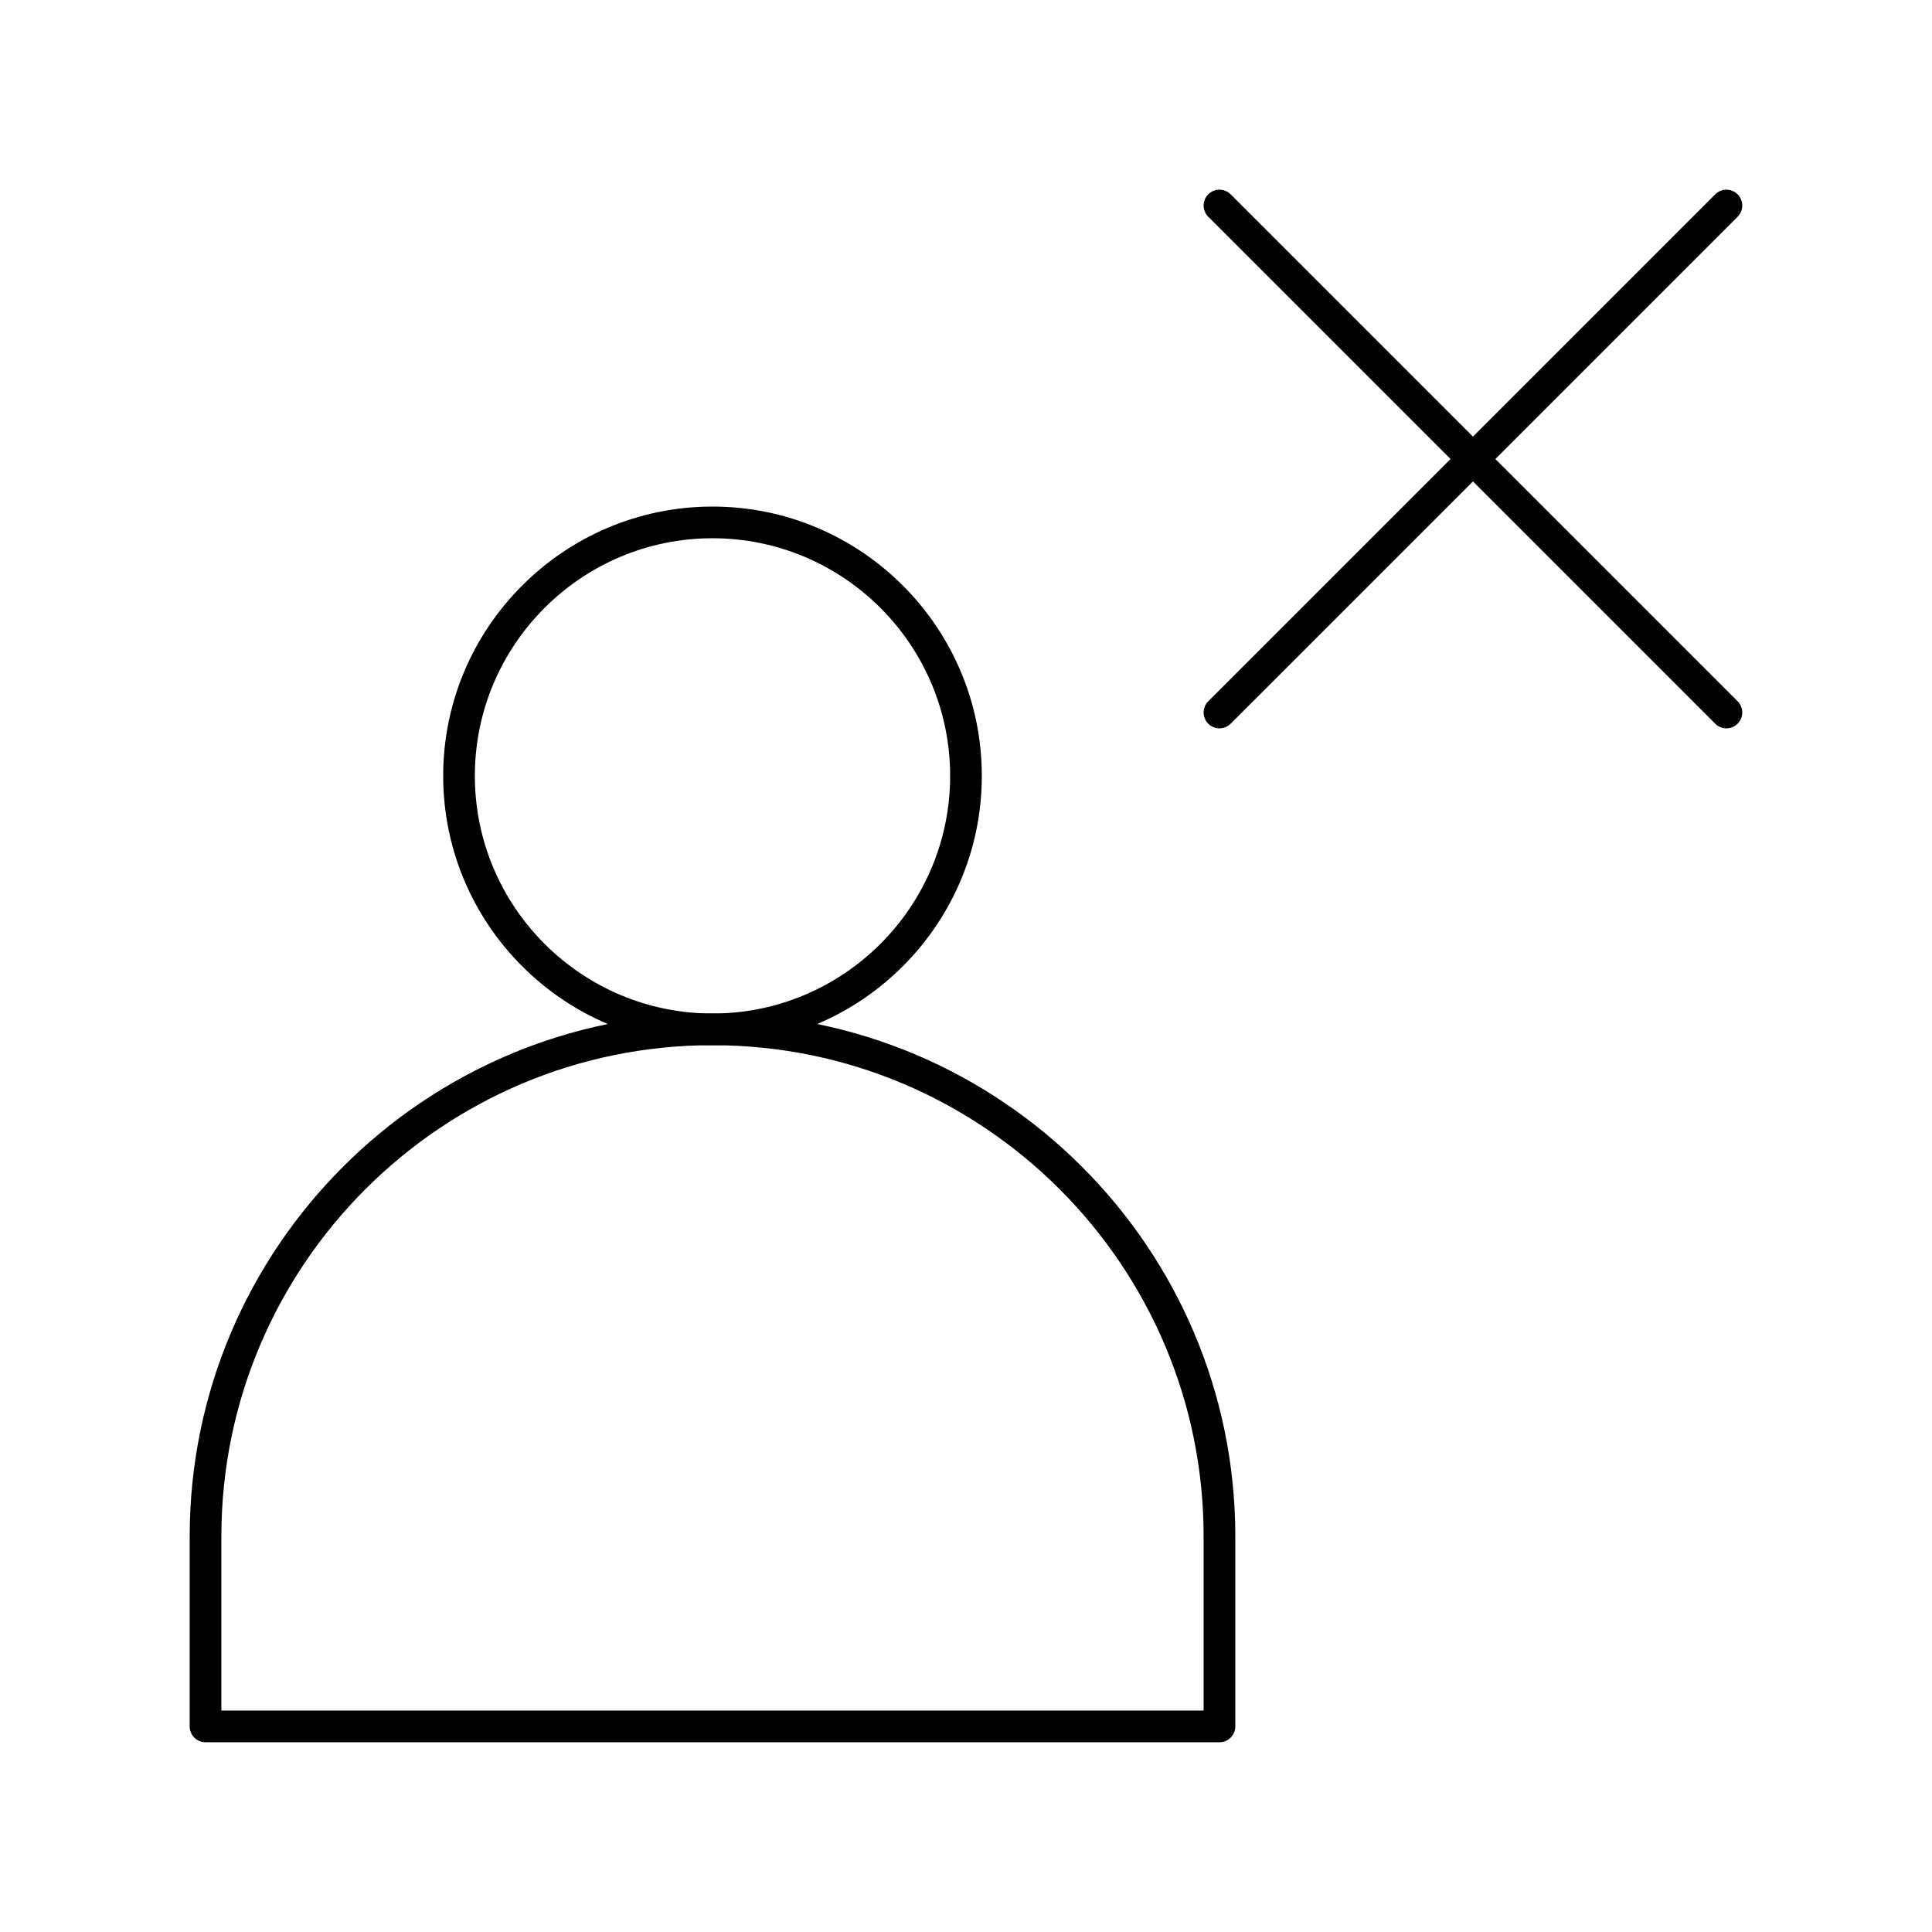 <?xml version="1.0" encoding="UTF-8"?>
<!-- Uploaded to: SVG Repo, www.svgrepo.com, Generator: SVG Repo Mixer Tools -->
<svg fill="#000000" width="800px" height="800px" version="1.1" viewBox="144 144 512 512" xmlns="http://www.w3.org/2000/svg">
 <g>
  <path d="m332.82 420.99c-39.355 0-71.371-32.02-71.371-71.371 0-39.355 32.02-71.371 71.371-71.371 39.355 0 71.371 32.02 71.371 71.371 0 39.352-32.016 71.371-71.371 71.371zm0-134.35c-34.727 0-62.977 28.25-62.977 62.977 0 34.727 28.25 62.977 62.977 62.977 34.727 0 62.977-28.25 62.977-62.977 0-34.727-28.25-62.977-62.977-62.977z"/>
  <path d="m467.17 605.72h-268.7c-2.32 0-4.199-1.879-4.199-4.199v-50.383c0-76.395 62.152-138.55 138.55-138.55s138.55 62.152 138.55 138.55v50.383c0 2.316-1.879 4.199-4.199 4.199zm-264.5-8.398h260.3v-46.184c0-71.766-58.387-130.15-130.15-130.15-71.766 0-130.15 58.387-130.15 130.15z"/>
  <path d="m601.52 337.02c-1.074 0-2.148-0.41-2.969-1.23l-134.35-134.35c-1.641-1.641-1.641-4.297 0-5.938 1.637-1.641 4.297-1.641 5.938 0l134.35 134.35c1.641 1.641 1.641 4.297 0 5.938-0.82 0.82-1.895 1.23-2.969 1.23z"/>
  <path d="m467.17 337.02c-1.074 0-2.148-0.41-2.969-1.23-1.641-1.641-1.641-4.297 0-5.938l134.35-134.35c1.637-1.641 4.297-1.641 5.938 0 1.641 1.641 1.641 4.297 0 5.938l-134.35 134.35c-0.816 0.82-1.895 1.23-2.969 1.23z"/>
 </g>
</svg>